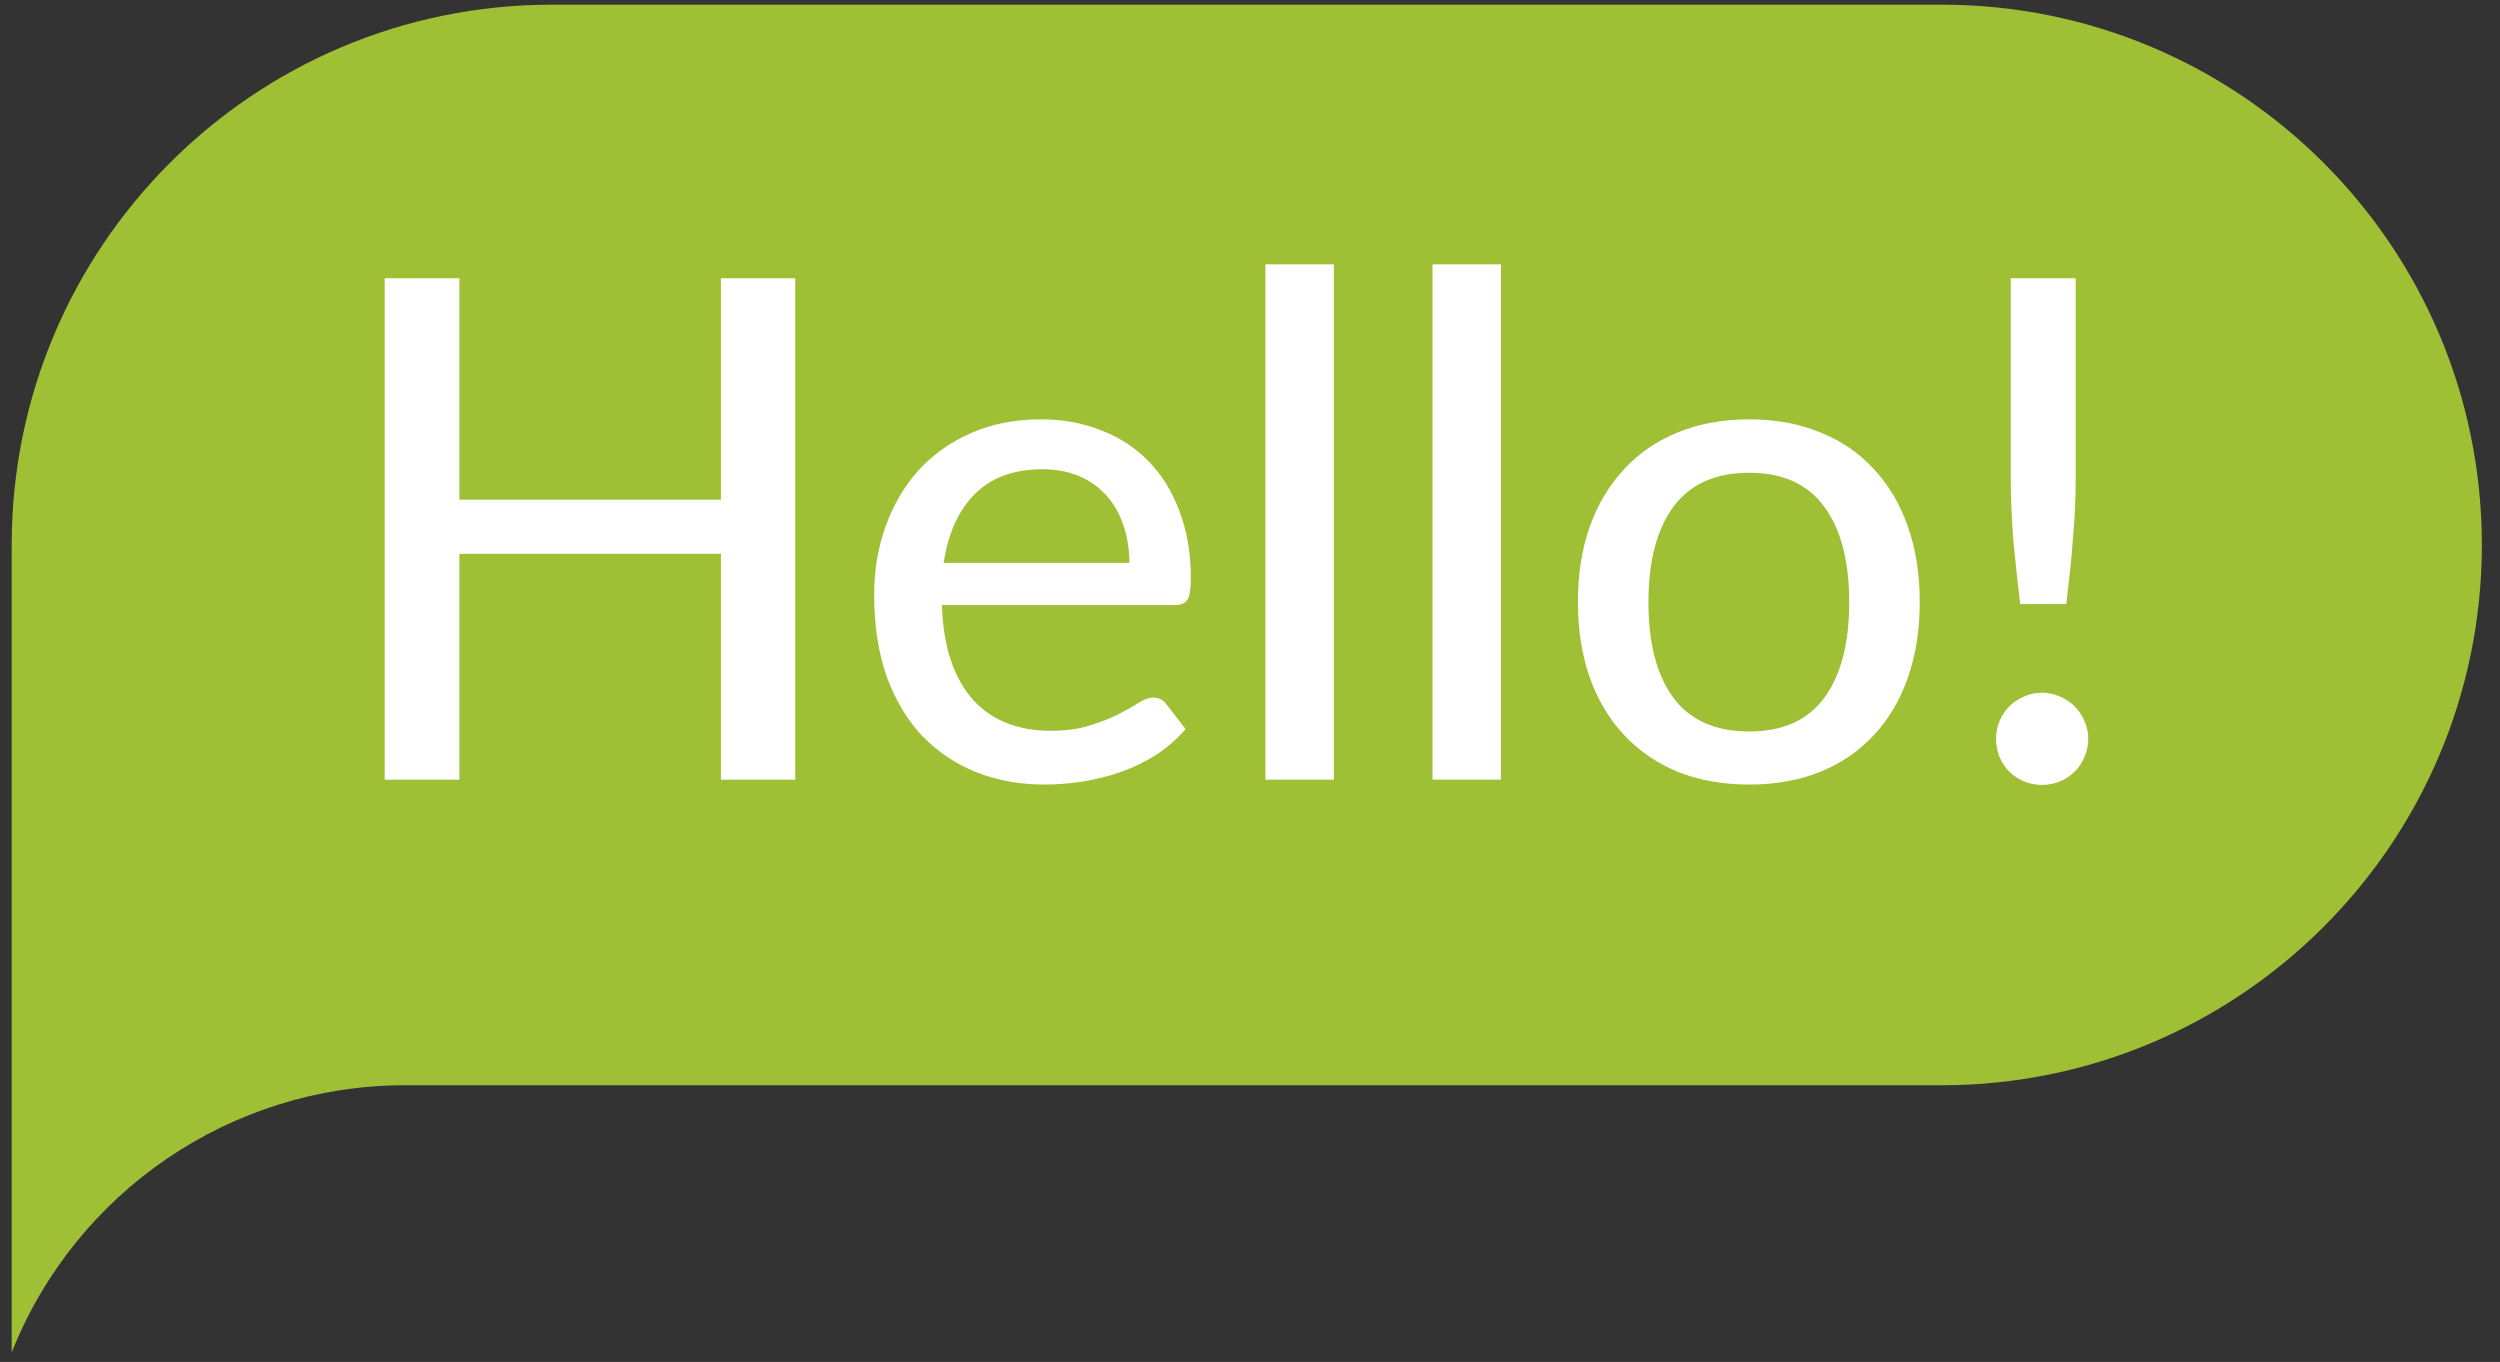 <?xml version="1.0" encoding="UTF-8"?> <svg xmlns="http://www.w3.org/2000/svg" width="134" height="73" viewBox="0 0 134 73" fill="none"><rect x="0" y="0" width="134" height="73" fill="#333333" stroke="none"/> <path d="M133.027 29.21C133.027 13.21 120.066 0.25 104.066 0.25H29.587C13.588 0.25 0.627 13.21 0.627 29.21V72.493C4.05 63.865 12.4 58.17 21.692 58.17H104.066C120.031 58.17 133.027 45.21 133.027 29.21Z" fill="#9FBF35"></path> <path d="M42.626 14.916V41.79H38.64V29.682H24.622V41.79H20.618V14.916H24.622V26.781H38.64V14.916H42.626ZM60.535 30.168C60.535 29.445 60.429 28.777 60.217 28.166C60.018 27.555 59.718 27.024 59.319 26.575C58.92 26.126 58.433 25.777 57.859 25.527C57.285 25.278 56.624 25.153 55.876 25.153C54.341 25.153 53.131 25.596 52.245 26.482C51.372 27.367 50.816 28.596 50.579 30.168H60.535ZM63.549 39.076C63.099 39.6 62.582 40.056 61.995 40.443C61.409 40.817 60.785 41.123 60.124 41.36C59.463 41.597 58.776 41.771 58.065 41.884C57.367 41.996 56.674 42.052 55.988 42.052C54.678 42.052 53.462 41.834 52.339 41.397C51.228 40.948 50.261 40.299 49.438 39.451C48.627 38.59 47.991 37.529 47.529 36.269C47.08 34.997 46.855 33.537 46.855 31.89C46.855 30.568 47.061 29.339 47.473 28.203C47.885 27.055 48.471 26.057 49.232 25.209C50.005 24.361 50.947 23.693 52.058 23.207C53.168 22.72 54.416 22.477 55.801 22.477C56.961 22.477 58.028 22.67 59.001 23.057C59.987 23.431 60.835 23.98 61.546 24.704C62.257 25.427 62.812 26.319 63.212 27.38C63.623 28.44 63.829 29.651 63.829 31.011C63.829 31.572 63.767 31.953 63.642 32.152C63.517 32.339 63.287 32.433 62.95 32.433H50.486C50.523 33.568 50.685 34.56 50.972 35.408C51.259 36.244 51.652 36.943 52.151 37.504C52.663 38.066 53.268 38.484 53.967 38.758C54.665 39.033 55.445 39.17 56.306 39.17C57.117 39.17 57.816 39.076 58.402 38.889C59.001 38.702 59.513 38.502 59.937 38.29C60.373 38.066 60.735 37.86 61.022 37.673C61.322 37.486 61.584 37.392 61.808 37.392C62.108 37.392 62.338 37.504 62.501 37.729L63.549 39.076ZM71.495 14.168V41.79H67.827V14.168H71.495ZM80.45 14.168V41.79H76.782V14.168H80.45ZM93.765 22.477C95.163 22.477 96.423 22.707 97.546 23.169C98.681 23.618 99.642 24.273 100.428 25.134C101.226 25.983 101.838 27.012 102.262 28.222C102.686 29.42 102.898 30.767 102.898 32.264C102.898 33.761 102.686 35.115 102.262 36.325C101.838 37.536 101.226 38.565 100.428 39.413C99.642 40.262 98.681 40.917 97.546 41.378C96.423 41.828 95.163 42.052 93.765 42.052C92.356 42.052 91.083 41.828 89.948 41.378C88.825 40.917 87.864 40.262 87.066 39.413C86.267 38.565 85.65 37.536 85.213 36.325C84.789 35.115 84.577 33.761 84.577 32.264C84.577 30.767 84.789 29.42 85.213 28.222C85.65 27.012 86.267 25.983 87.066 25.134C87.864 24.273 88.825 23.618 89.948 23.169C91.083 22.707 92.356 22.477 93.765 22.477ZM93.765 39.207C95.562 39.207 96.903 38.602 97.789 37.392C98.675 36.182 99.118 34.479 99.118 32.283C99.118 30.087 98.675 28.384 97.789 27.174C96.903 25.951 95.562 25.34 93.765 25.34C91.944 25.34 90.584 25.951 89.686 27.174C88.8 28.384 88.357 30.087 88.357 32.283C88.357 34.479 88.8 36.182 89.686 37.392C90.584 38.602 91.944 39.207 93.765 39.207ZM111.257 14.916V25.621C111.257 26.182 111.245 26.731 111.22 27.268C111.195 27.804 111.157 28.347 111.107 28.896C111.07 29.432 111.02 29.988 110.958 30.561C110.895 31.135 110.827 31.74 110.752 32.377H108.282C108.207 31.74 108.138 31.135 108.076 30.561C108.013 29.988 107.957 29.432 107.907 28.896C107.87 28.347 107.839 27.804 107.814 27.268C107.789 26.731 107.776 26.182 107.776 25.621V14.916H111.257ZM106.99 39.6C106.99 39.264 107.053 38.945 107.177 38.646C107.302 38.347 107.477 38.085 107.701 37.86C107.926 37.635 108.188 37.461 108.487 37.336C108.787 37.199 109.111 37.13 109.461 37.13C109.797 37.13 110.116 37.199 110.415 37.336C110.714 37.461 110.976 37.635 111.201 37.86C111.426 38.085 111.6 38.347 111.725 38.646C111.862 38.945 111.931 39.264 111.931 39.6C111.931 39.95 111.862 40.274 111.725 40.574C111.6 40.873 111.426 41.135 111.201 41.36C110.976 41.584 110.714 41.759 110.415 41.884C110.116 42.008 109.797 42.071 109.461 42.071C109.111 42.071 108.787 42.008 108.487 41.884C108.188 41.759 107.926 41.584 107.701 41.36C107.477 41.135 107.302 40.873 107.177 40.574C107.053 40.274 106.99 39.95 106.99 39.6Z" fill="white"></path> </svg> 